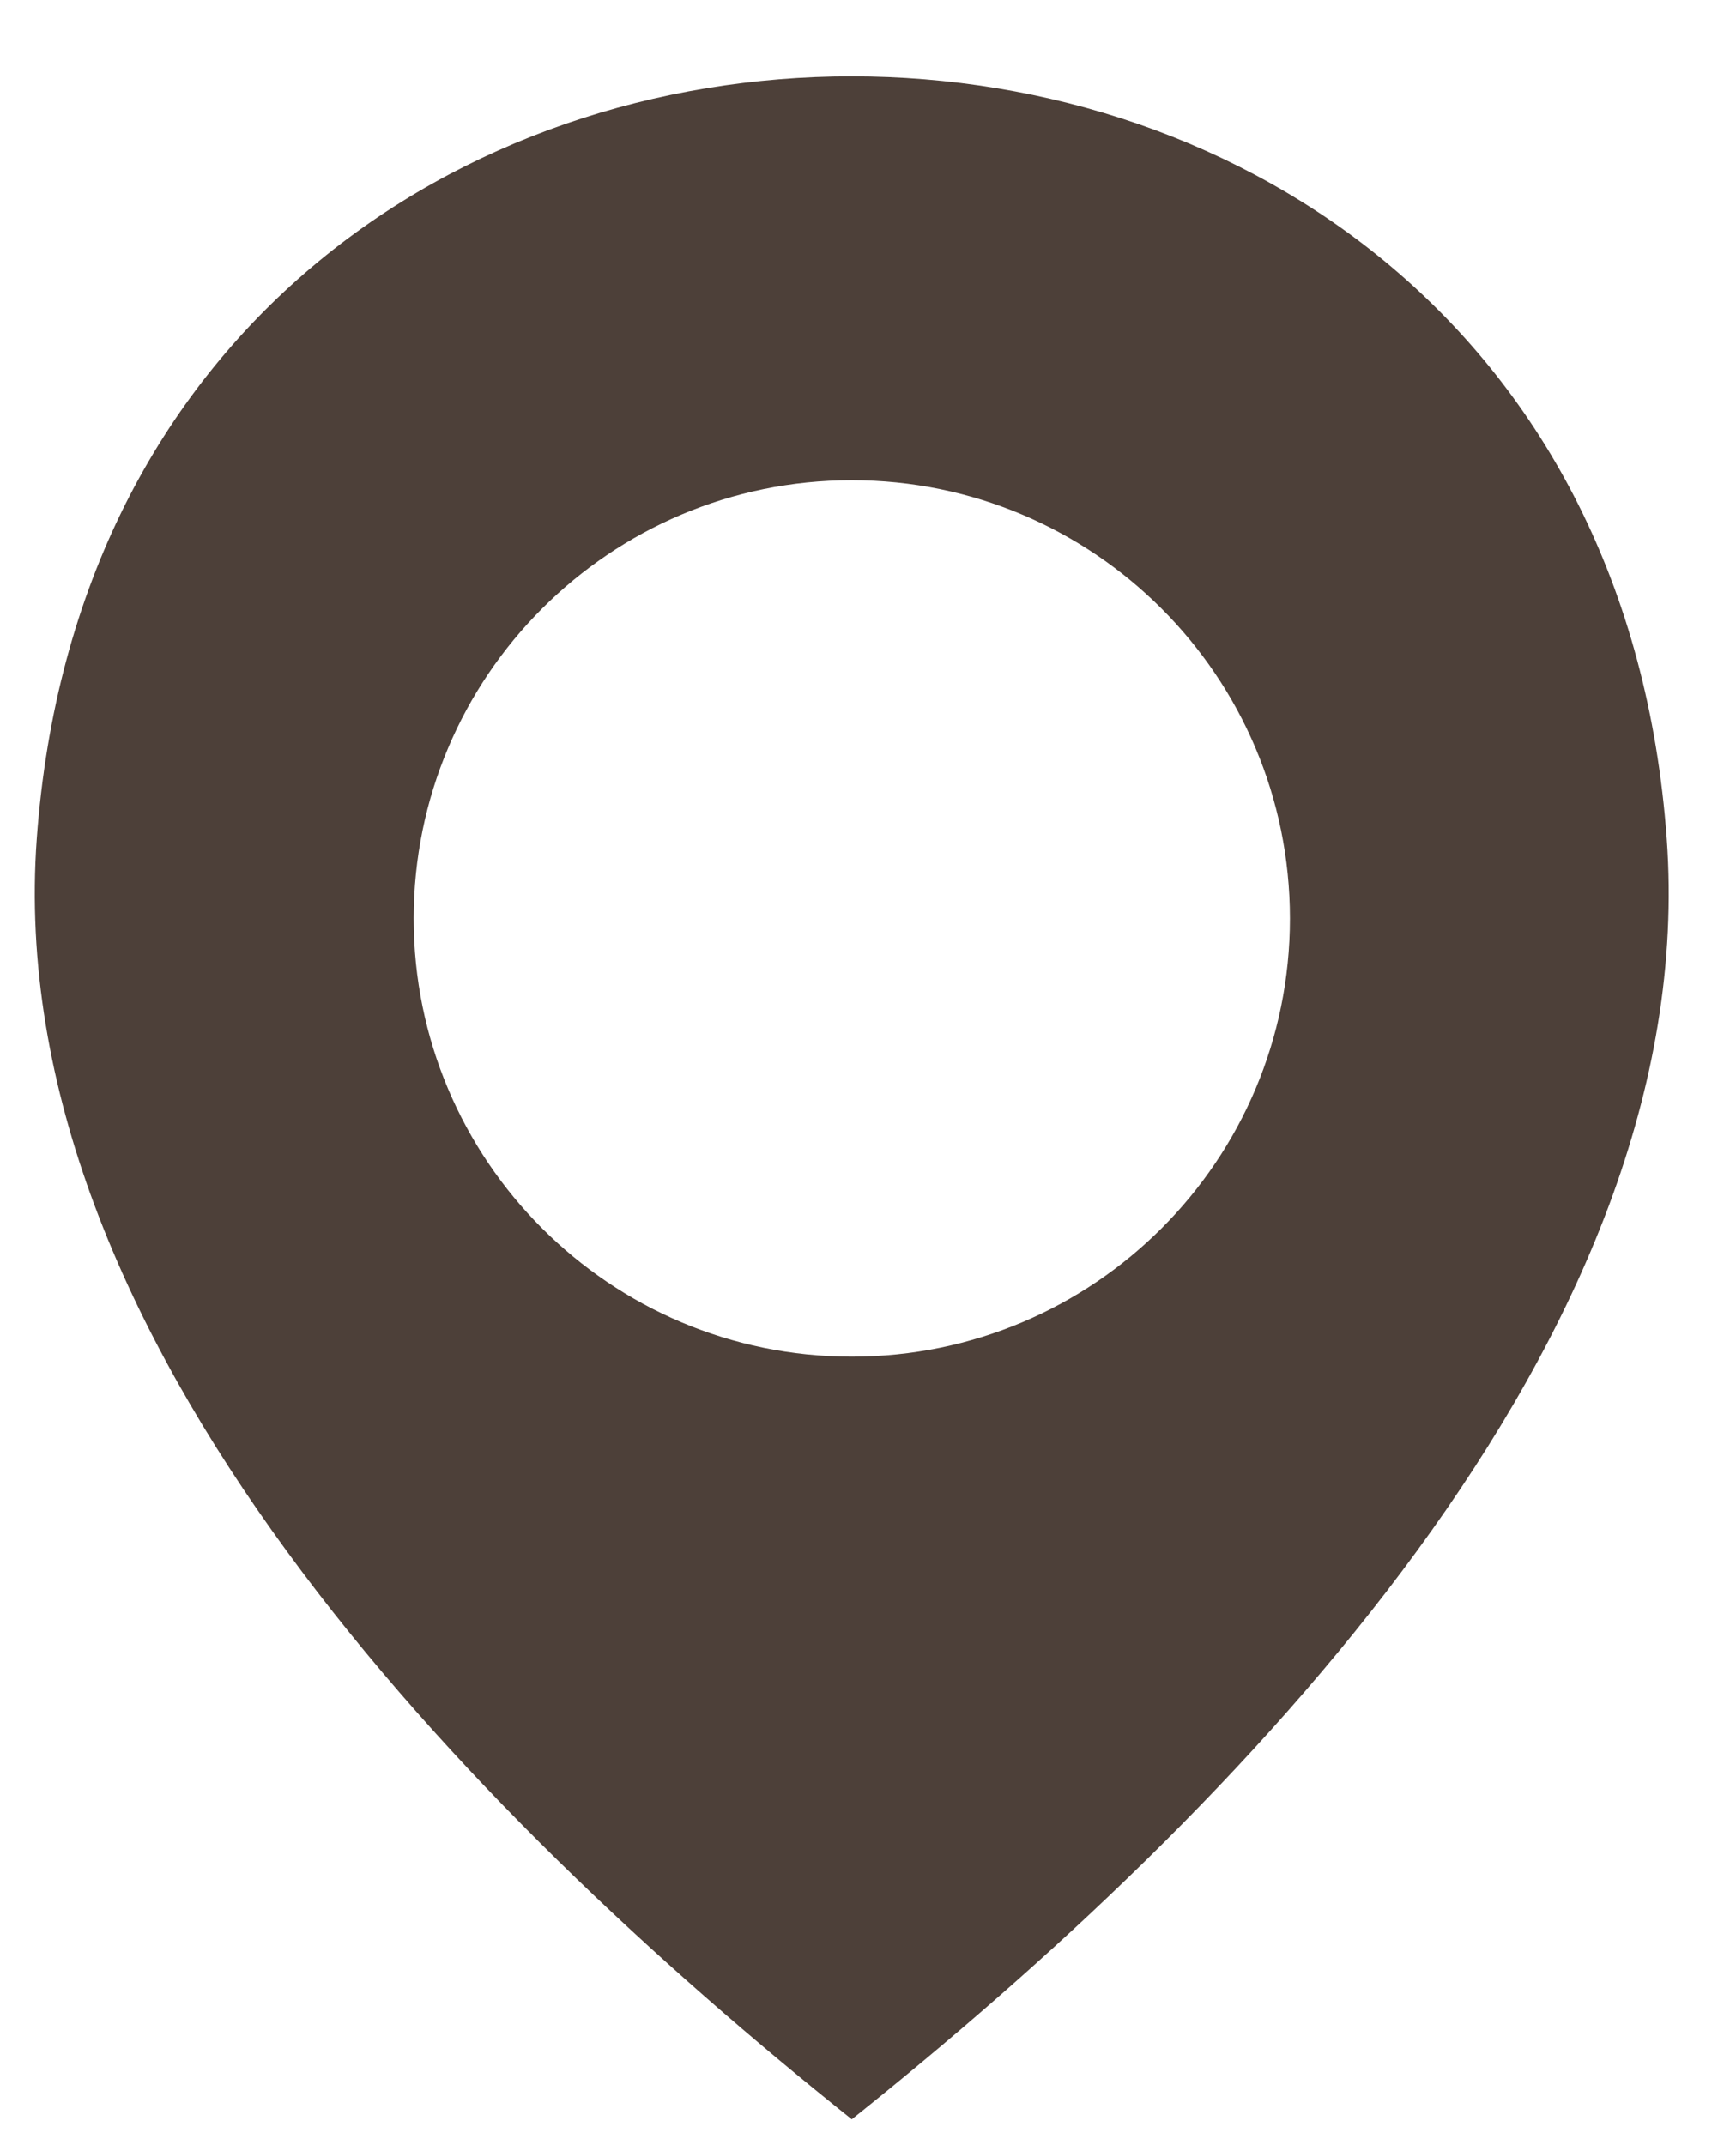 <?xml version="1.0" encoding="UTF-8"?> <svg xmlns="http://www.w3.org/2000/svg" width="17" height="21" viewBox="0 0 17 21" fill="none"><path d="M8.341 0.747C12.152 0.747 15.962 3.234 16.322 8.212C16.675 13.096 12.102 17.744 8.341 20.747C4.581 17.744 0.007 13.096 0.36 8.212C0.72 3.233 4.531 0.746 8.341 0.747ZM8.341 4.701C5.973 4.701 4.052 6.622 4.051 8.991C4.051 11.36 5.973 13.281 8.341 13.281C10.711 13.281 12.632 11.36 12.632 8.991C12.631 6.622 10.71 4.701 8.341 4.701Z" fill="#4D4039"></path></svg> 